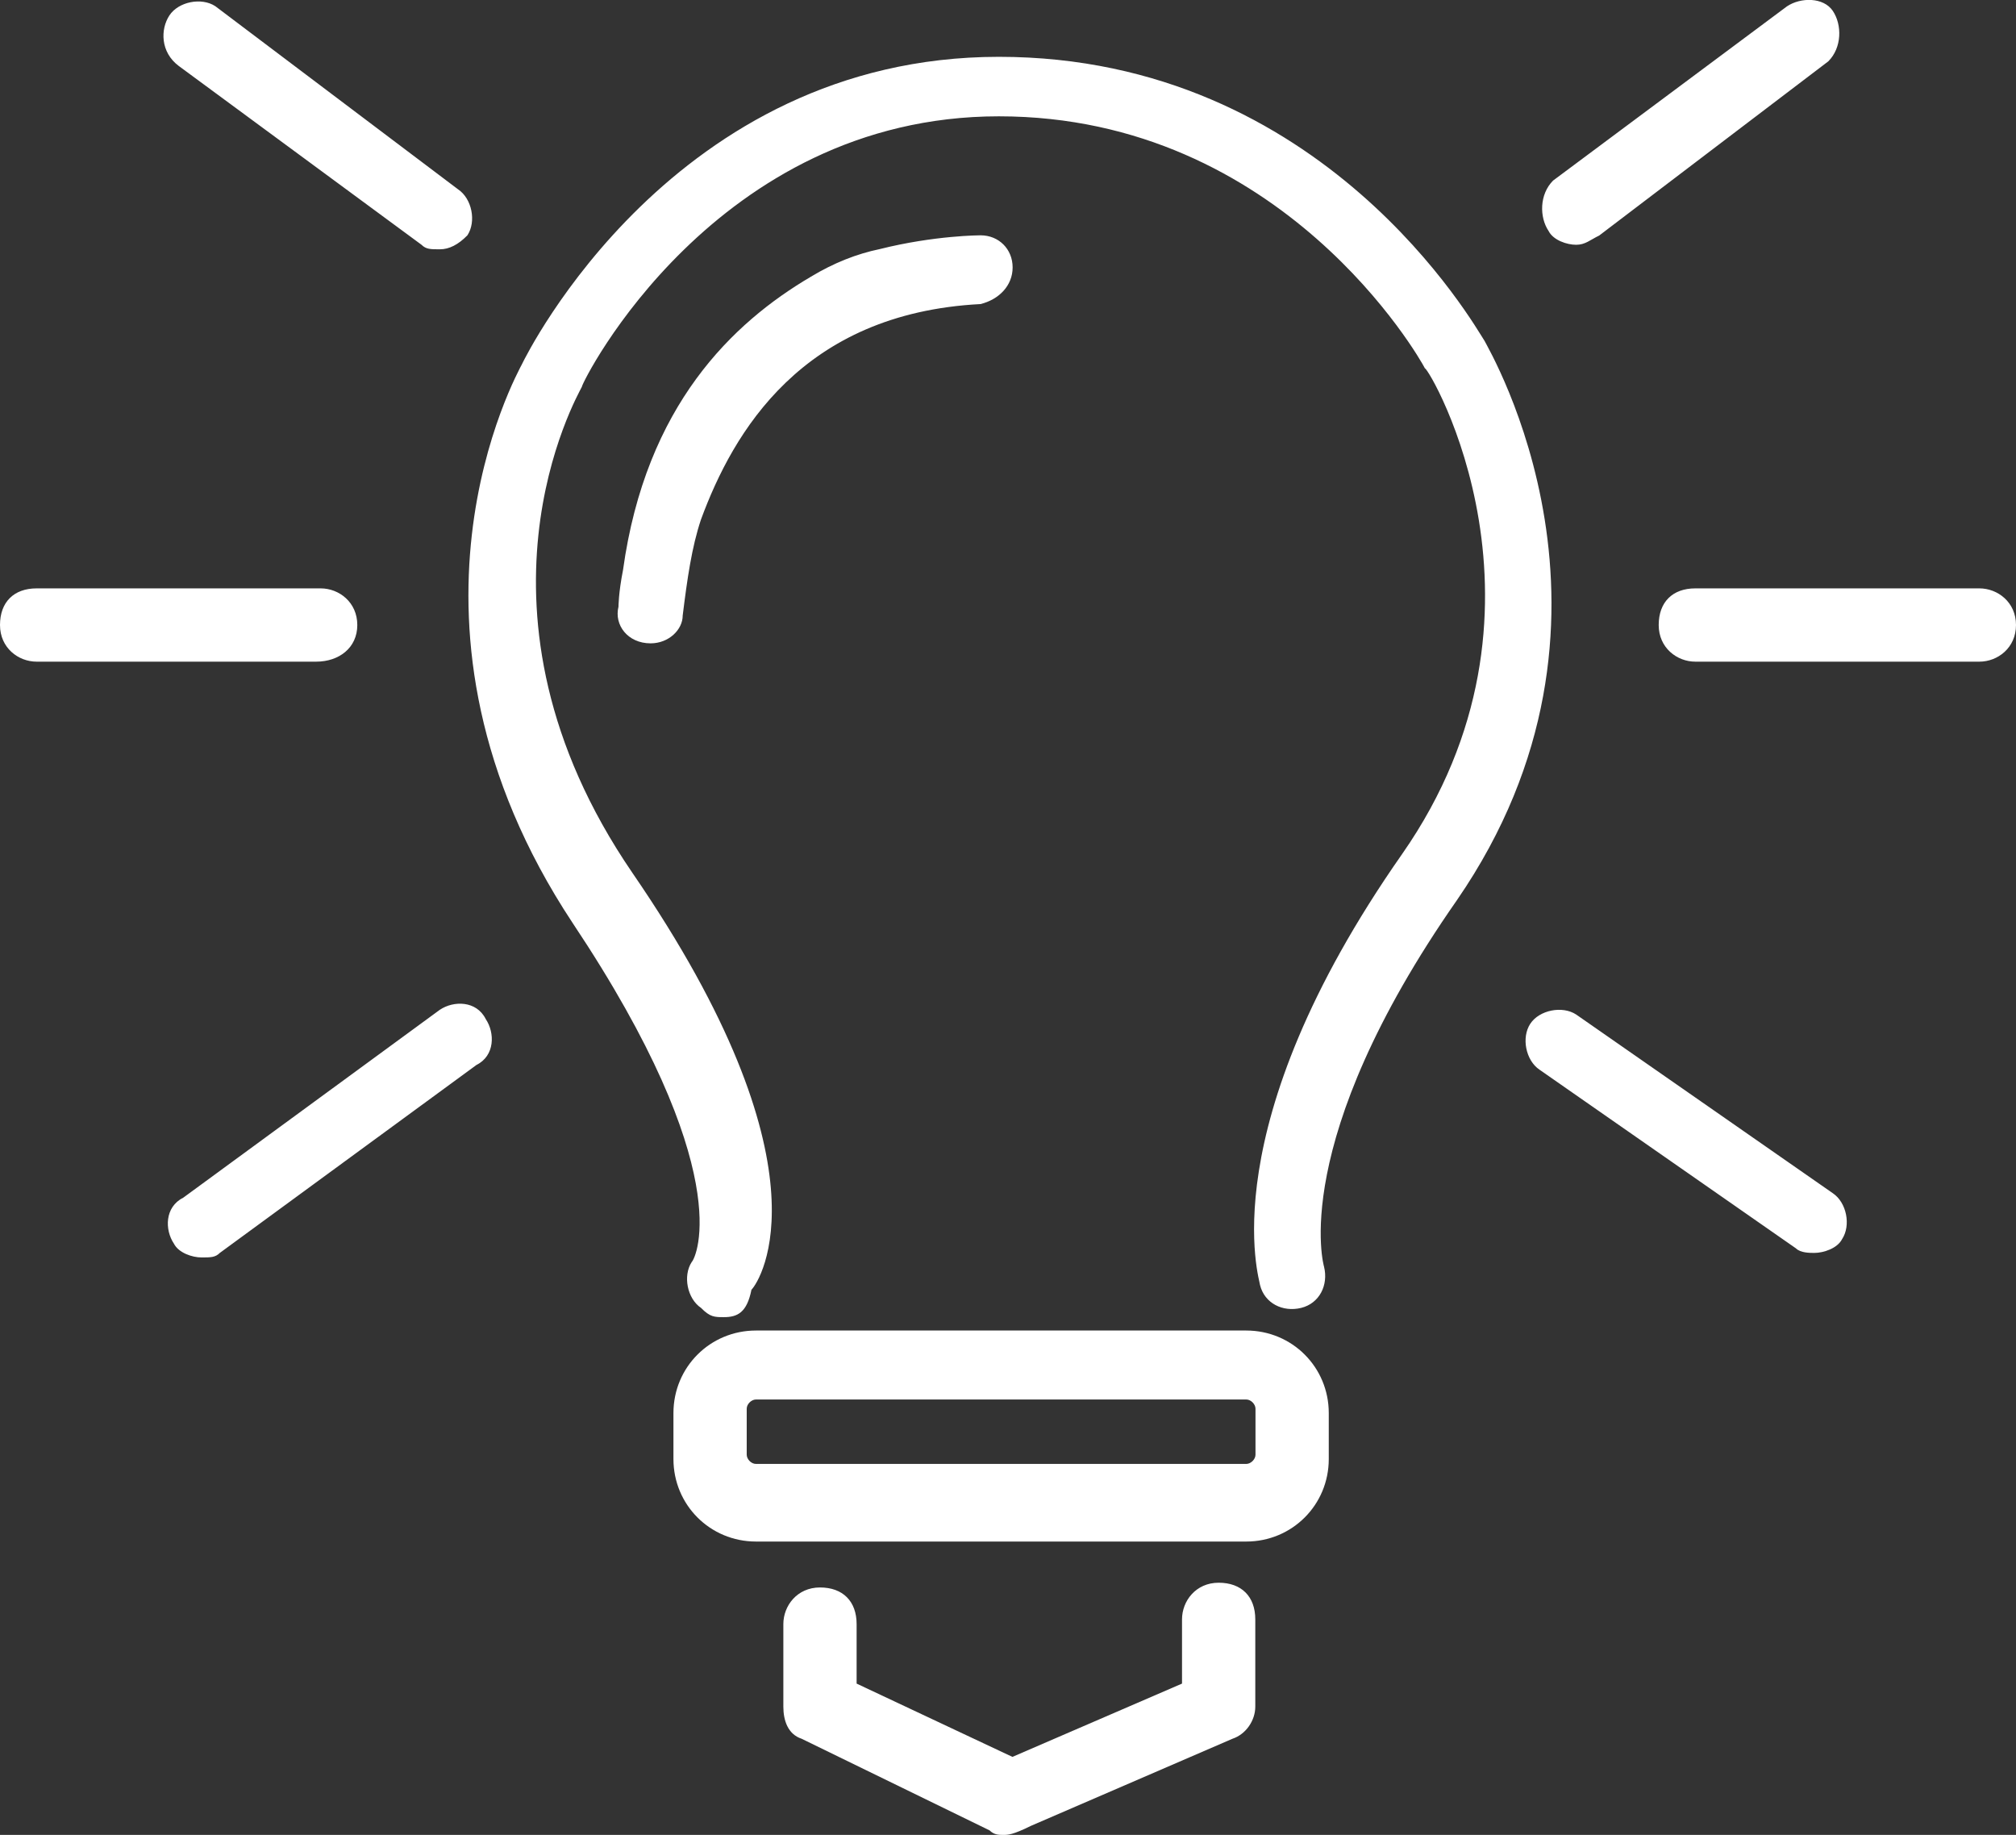<?xml version="1.0" encoding="utf-8"?>
<!-- Generator: Adobe Illustrator 25.1.0, SVG Export Plug-In . SVG Version: 6.00 Build 0)  -->
<svg version="1.1" id="Layer_1" xmlns="http://www.w3.org/2000/svg" xmlns:xlink="http://www.w3.org/1999/xlink" x="0px" y="0px"
	 viewBox="0 0 979.5 891.3" style="enable-background:new 0 0 979.5 891.3;" xml:space="preserve">
<rect x="0" y="0" width="979.5" height="891.3" fill="#333333" stroke="none"/>
<style type="text/css">
	.st0{fill:#FFFFFF;}
</style>
<path class="st0" d="M213.7,121.1c-4.5,0-6.7,0-8.9-2.2L86.8,32c-8.9-6.7-8.9-17.8-4.5-24.5S97.9-1.4,104.6,3l118,89
	c6.7,4.5,8.9,15.6,4.5,22.3C222.6,118.9,218.2,121.1,213.7,121.1L213.7,121.1z M153.6,321.4H17.8c-8.9,0-17.8-6.7-17.8-17.8
	s6.7-17.8,17.8-17.8h138c8.9,0,17.8,6.7,17.8,17.8S164.7,321.4,153.6,321.4z M97.9,610.8c-4.5,0-11.1-2.2-13.4-6.7
	c-4.5-6.7-4.5-17.8,4.5-22.3l124.7-91.3c6.7-4.5,17.8-4.5,22.3,4.5c4.5,6.7,4.5,17.8-4.5,22.3l-124.7,91.3
	C104.6,610.8,102.4,610.8,97.9,610.8z M765.8,118.9c-4.5,0-11.1-2.2-13.4-6.7c-4.5-6.7-4.5-17.8,2.2-24.5L868.2,3.1
	c6.7-4.5,17.8-4.5,22.3,2.2s4.5,17.8-2.2,24.5L777,114.4C772.5,116.6,770.2,118.9,765.8,118.9L765.8,118.9z M961.7,321.4h-138
	c-8.9,0-17.8-6.7-17.8-17.8s6.7-17.8,17.8-17.8h138c8.9,0,17.8,6.7,17.8,17.8S970.6,321.4,961.7,321.4z M881.5,608.6
	c-2.2,0-6.7,0-8.9-2.2L748,519.6c-6.7-4.5-8.9-15.6-4.5-22.3s15.6-8.9,22.3-4.5l124.7,86.8c6.7,4.5,8.9,15.6,4.5,22.3
	C892.7,606.4,886,608.6,881.5,608.6z M316.1,312.5L316.1,312.5c-11.1,0-17.8-8.9-15.6-17.8c0,0,0-6.7,2.2-17.8
	c11.1-80.1,53.4-120.2,91.3-142.5c11.1-6.7,22.3-11.1,33.4-13.4c26.7-6.7,49-6.7,49-6.7c8.9,0,15.6,6.7,15.6,15.6
	s-6.7,15.6-15.6,17.8c-86.8,4.5-120.2,62.3-135.8,104.6c-4.5,13.4-6.7,28.9-8.9,46.7C331.7,305.8,325,312.5,316.1,312.5L316.1,312.5
	z M605.5,748.8H367.3c-22.3,0-40.1-17.8-40.1-40.1v-22.3c0-22.3,17.8-40.1,40.1-40.1h238.2c22.3,0,40.1,17.8,40.1,40.1v22.3
	C645.6,731,627.8,748.8,605.5,748.8L605.5,748.8z M367.3,679.8c-2.2,0-4.5,2.2-4.5,4.5v22.3c0,2.2,2.2,4.5,4.5,4.5h238.2
	c2.2,0,4.5-2.2,4.5-4.5v-22.3c0-2.2-2.2-4.5-4.5-4.5H367.3z M487.5,891.3c-2.2,0-4.5,0-6.7-2.2l-91.3-44.5
	c-6.7-2.2-8.9-8.9-8.9-15.6v-40.1c0-8.9,6.7-17.8,17.8-17.8s17.8,6.7,17.8,17.8v28.9l75.7,35.6l82.4-35.6v-31.2
	c0-8.9,6.7-17.8,17.8-17.8s17.8,6.7,17.8,17.8V829c0,6.7-4.5,13.4-11.1,15.6l-97.9,42.3C492,891.3,489.7,891.3,487.5,891.3
	L487.5,891.3z M351.7,639.8c-4.5,0-6.7,0-11.1-4.5c-6.7-4.5-8.9-15.6-4.5-22.3c2.2-2.2,22.3-44.5-57.9-164.7
	c-95.7-144.7-26.7-267.1-24.5-271.6S327.2,27.6,485.3,27.6s231.5,131.3,236,138c2.2,4.5,80.1,135.8-13.4,271.6
	c-82.4,118-64.6,178.1-64.6,178.1c2.2,8.9-2.2,17.8-11.1,20s-17.8-2.2-20-11.1c0-2.2-24.5-75.7,69-209.3c82.4-118,13.4-236,11.1-236
	c-2.2-4.5-69-122.4-207-122.4S282.7,185.6,282.7,187.9c-2.2,4.5-62.3,109.1,24.5,236c97.9,142.5,62.3,198.1,57.9,202.6
	C362.9,637.5,358.4,639.8,351.7,639.8L351.7,639.8z"/>
</svg>
